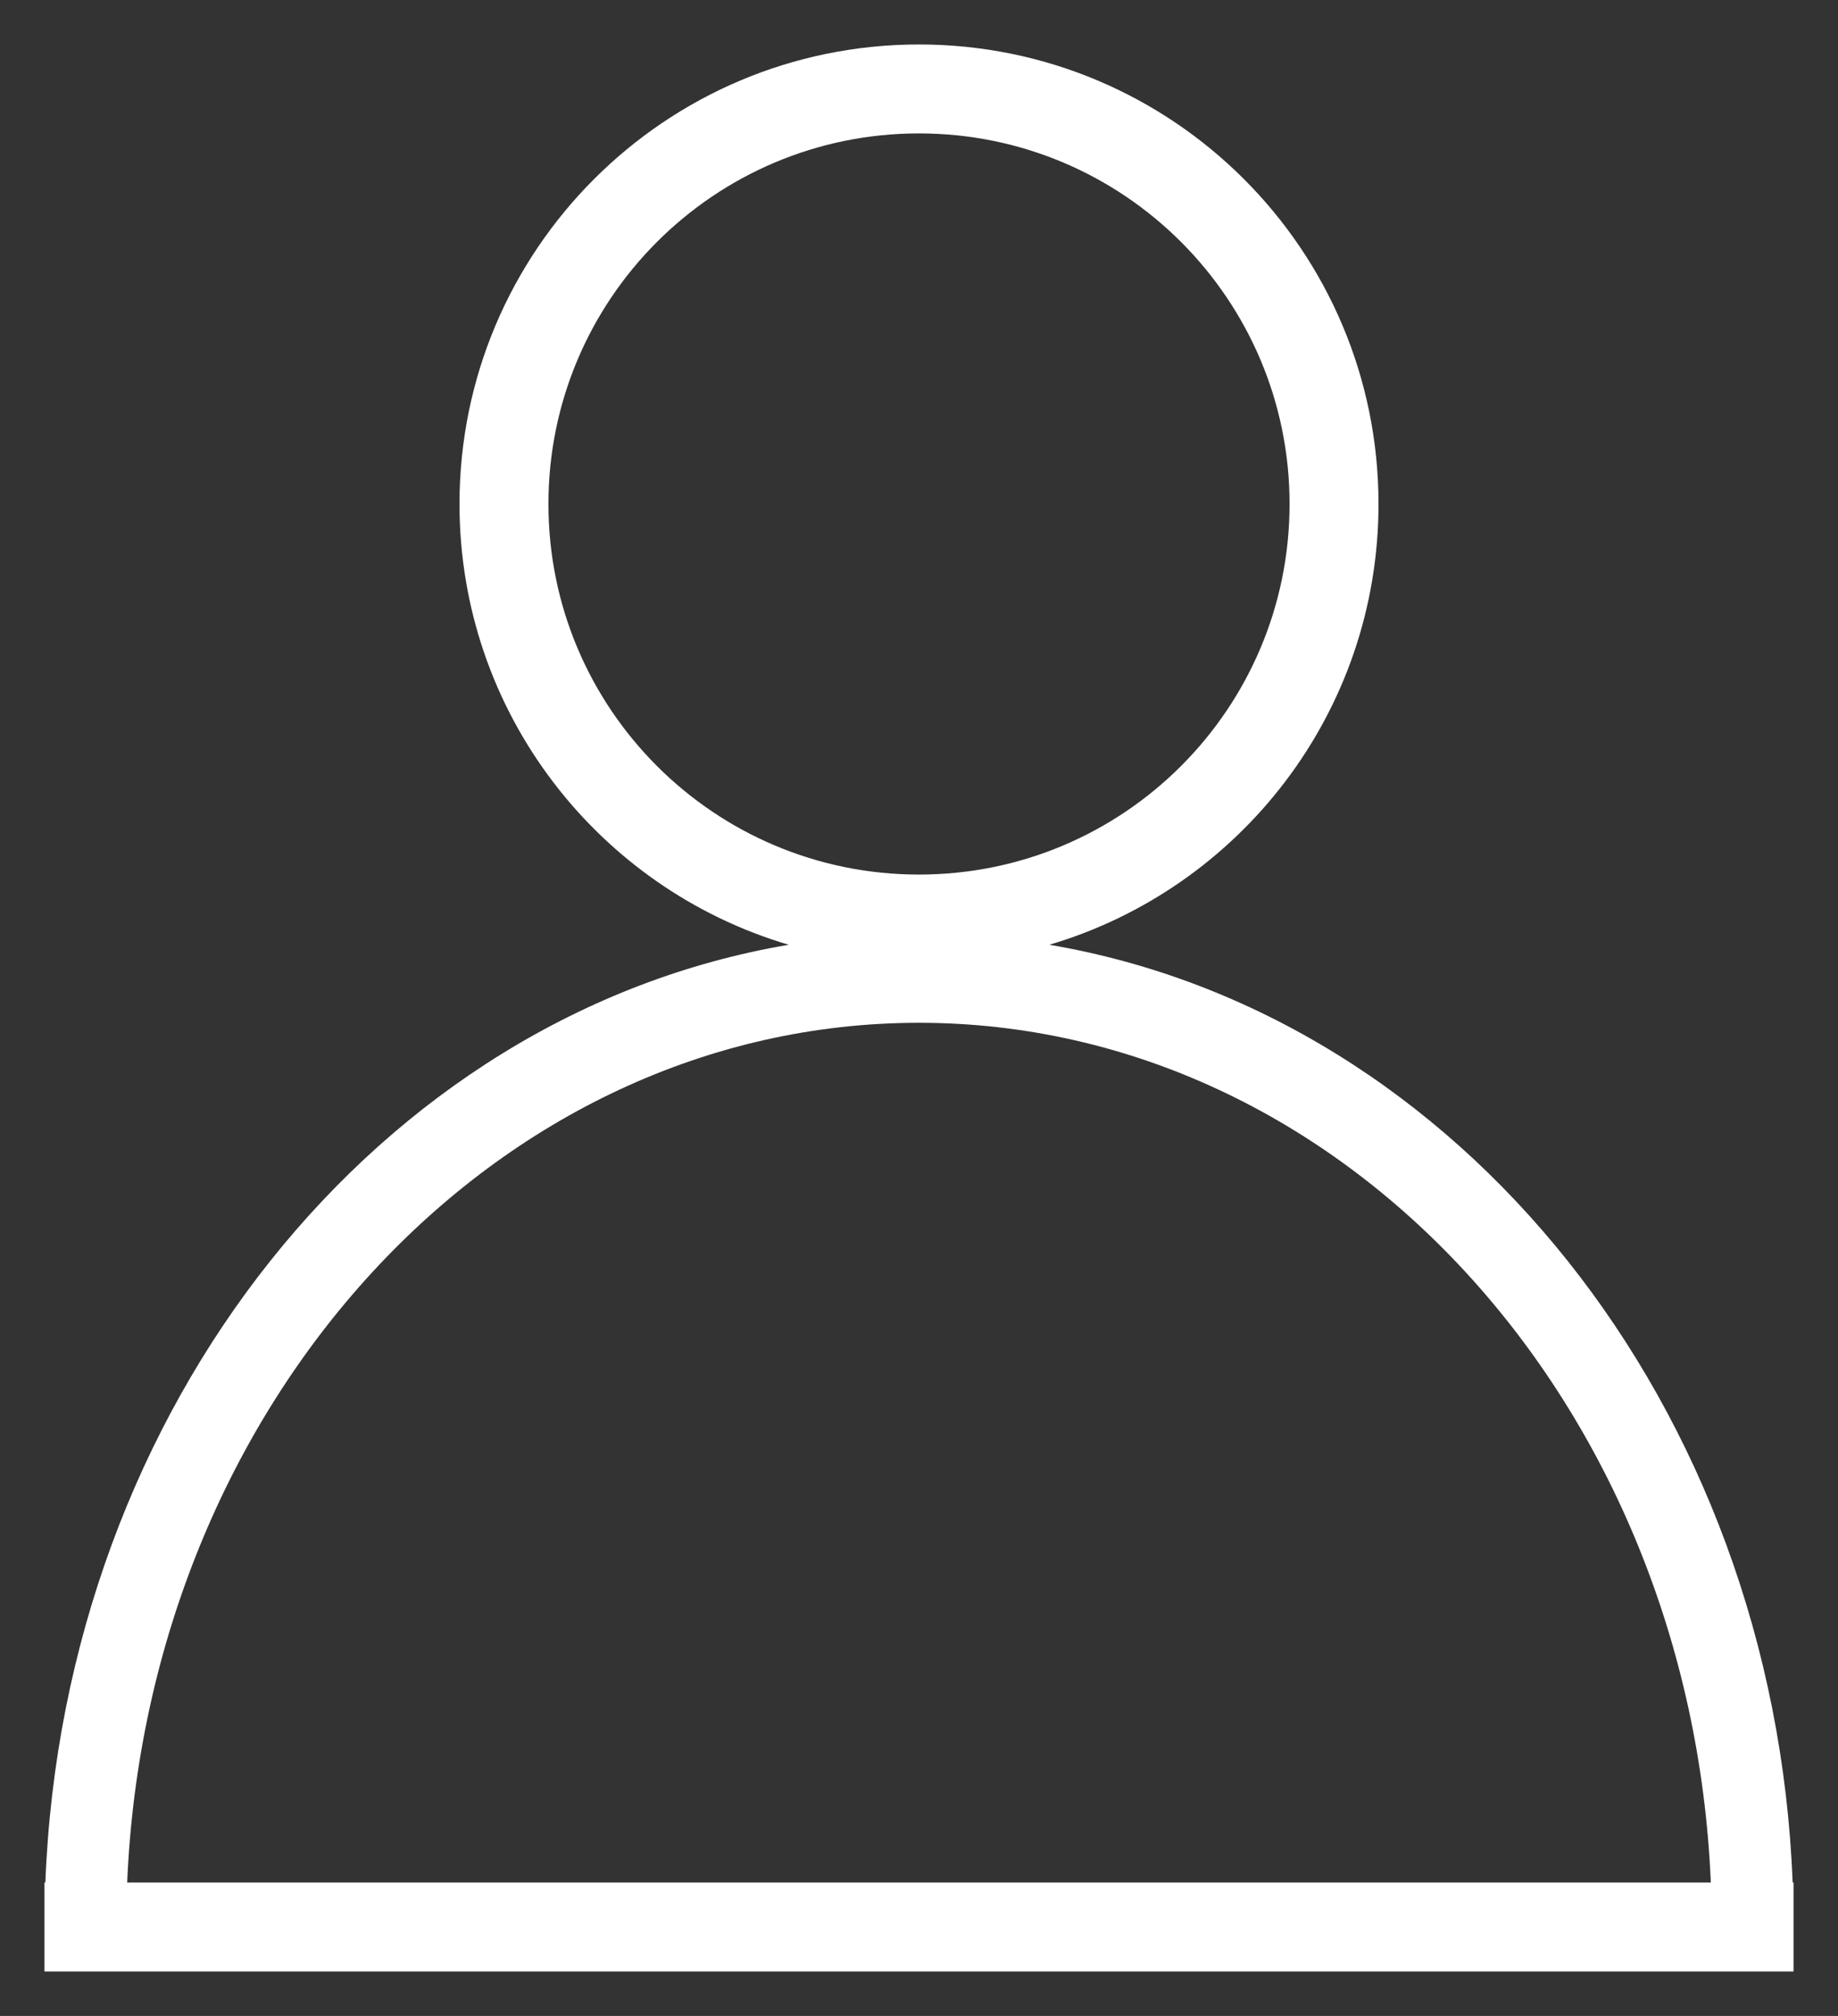 <svg width="31" height="34" viewBox="0 0 31 34" fill="none" xmlns="http://www.w3.org/2000/svg">
<rect x="0" y="0" width="31" height="34" fill="#333333" stroke="none"/>
<path fill-rule="evenodd" clip-rule="evenodd" d="M15.5 0.75C11.22 0.75 7.75 4.22 7.75 8.5C7.75 12.017 10.093 14.987 13.303 15.934C6.392 17.104 1.077 23.71 0.765 31.75H0.75V33.25H30.25V31.75H30.235C29.923 23.71 24.608 17.104 17.697 15.934C20.907 14.987 23.25 12.017 23.25 8.5C23.25 4.22 19.78 0.75 15.5 0.75ZM9.25 8.5C9.25 5.048 12.048 2.25 15.5 2.25C18.952 2.25 21.75 5.048 21.75 8.5C21.75 11.952 18.952 14.75 15.5 14.75C12.048 14.75 9.25 11.952 9.25 8.5ZM15.5 17.25C22.637 17.25 28.512 23.647 28.855 31.75H2.145C2.488 23.647 8.363 17.25 15.5 17.25Z" fill="white"/>
</svg>
